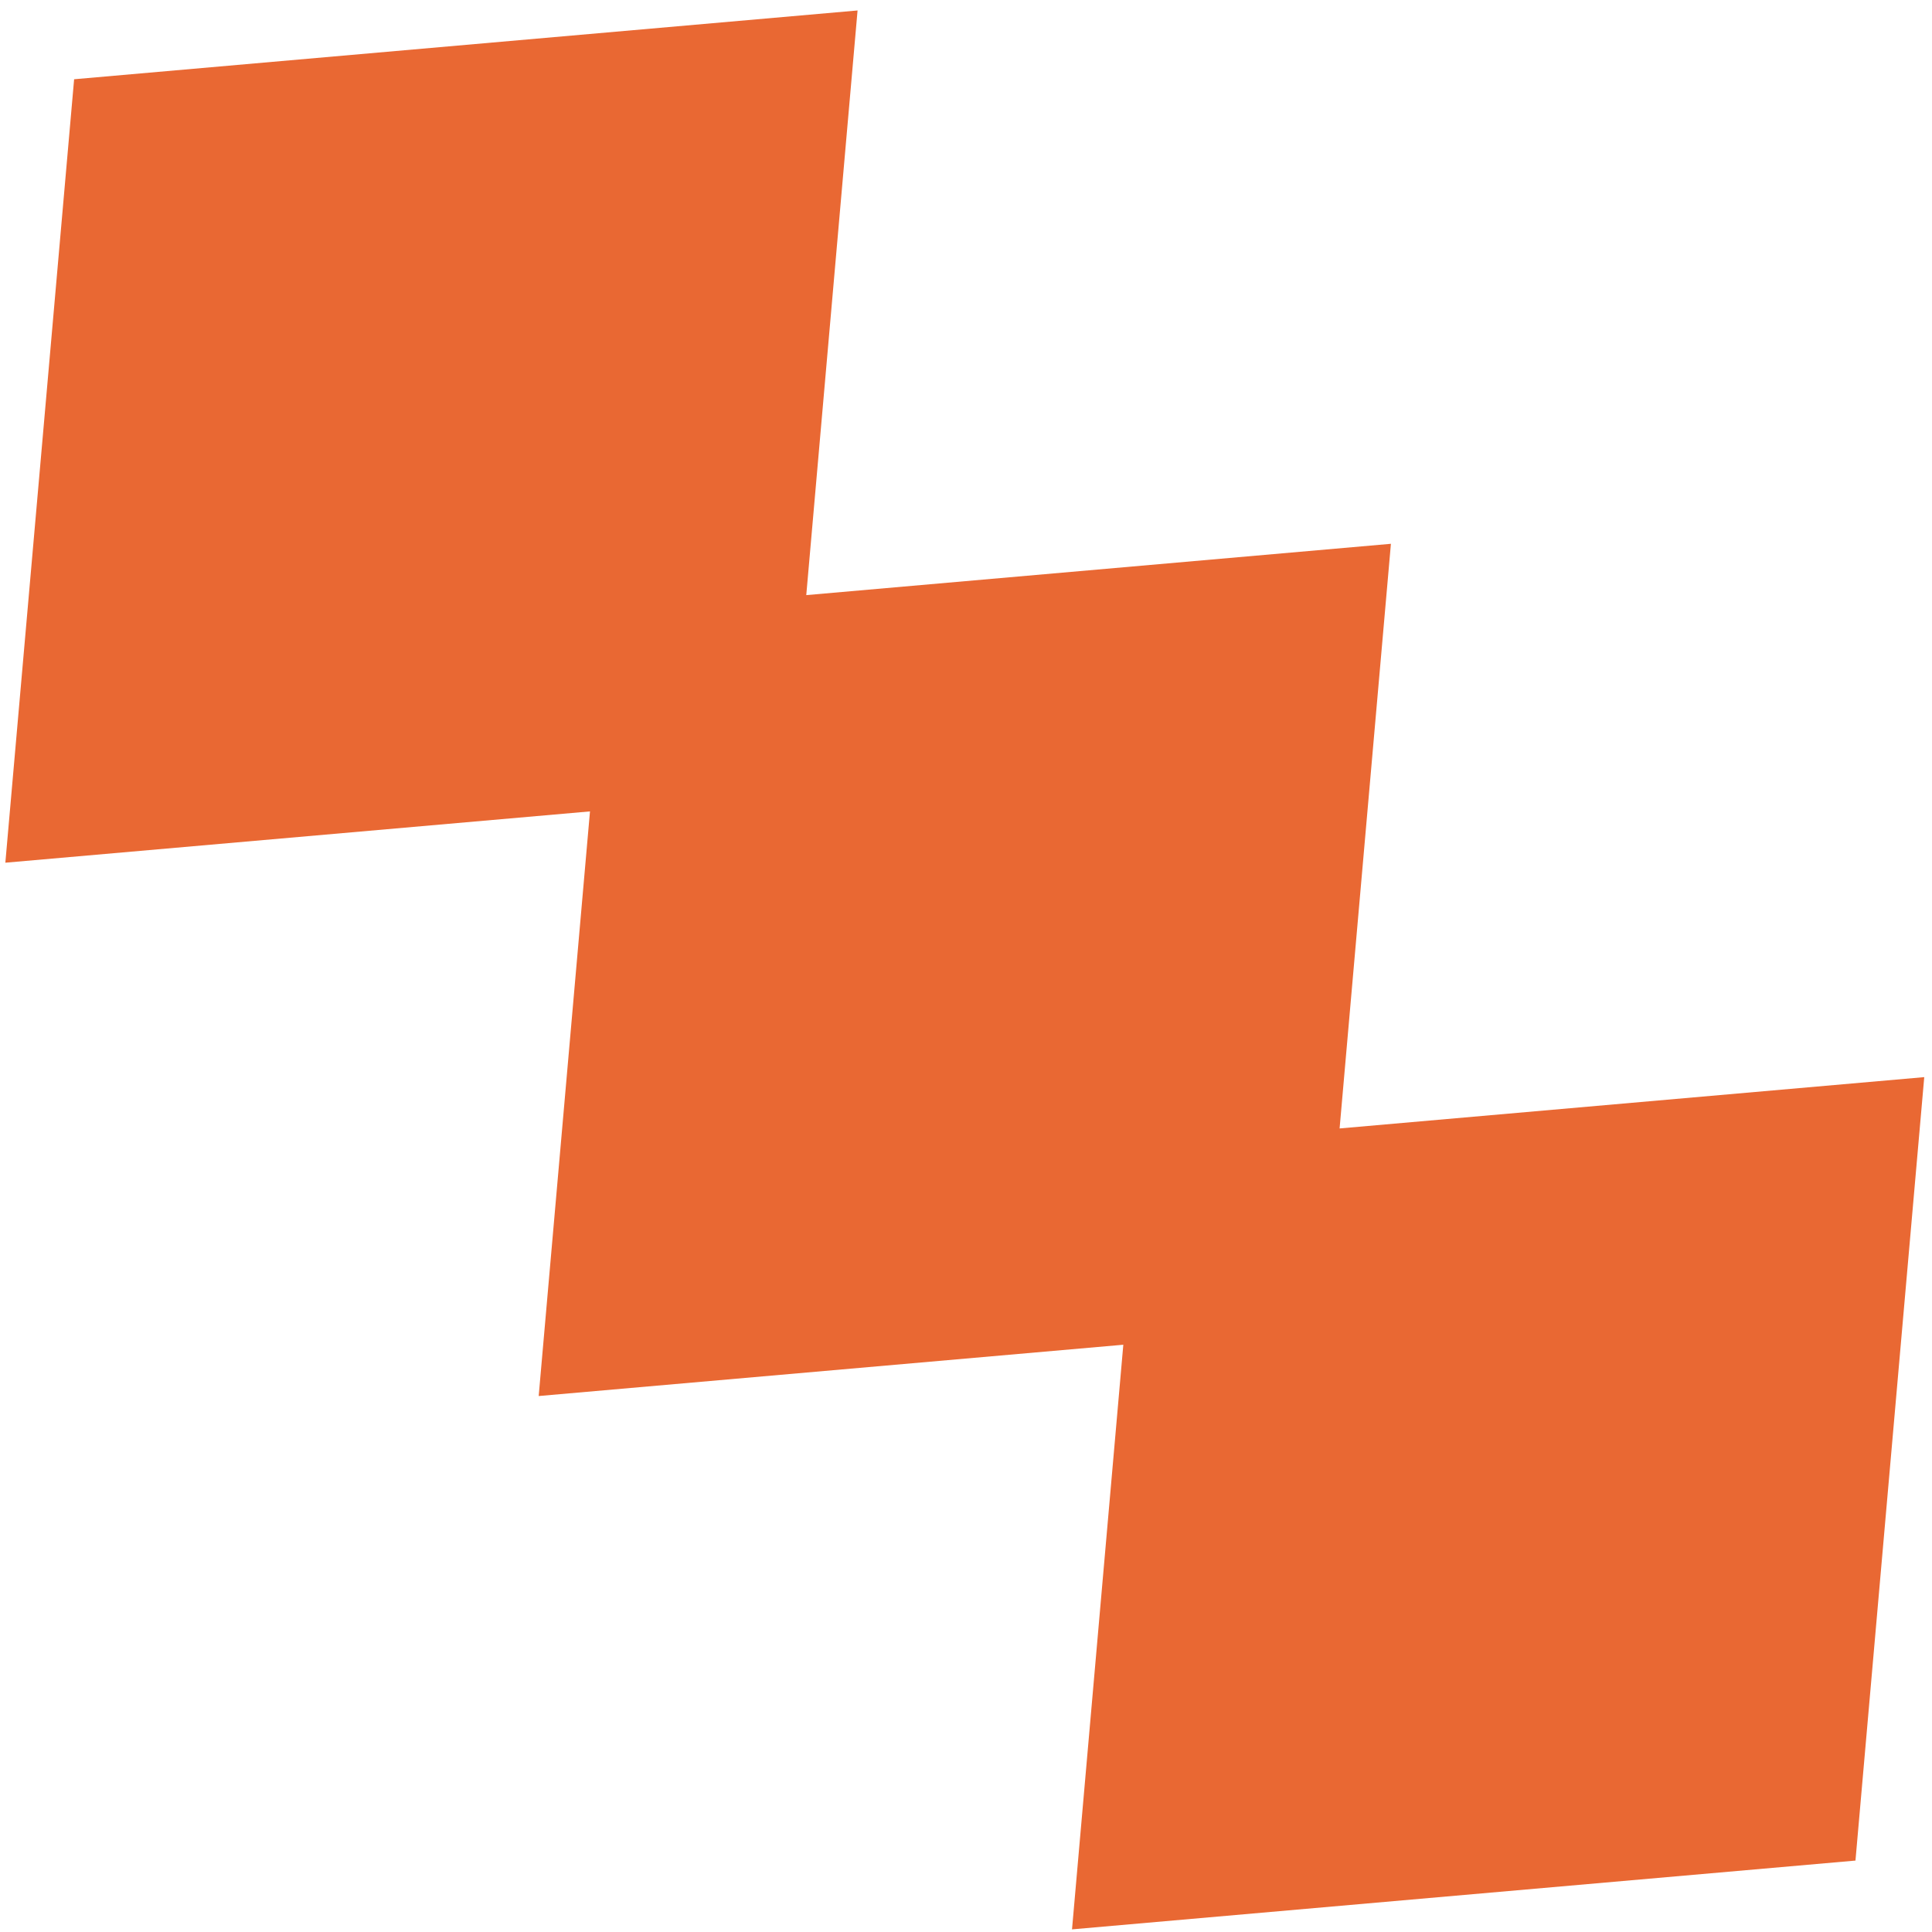 <svg width="96" height="96" viewBox="0 0 96 96" fill="none" xmlns="http://www.w3.org/2000/svg">
<path id="Vector" d="M95.615 53.522L92.197 92.451L53.268 95.869L55.817 66.819L26.767 69.368L29.316 40.318L0.266 42.867L3.683 3.938L42.612 0.52L40.063 29.571L69.114 27.021L66.564 56.072L95.615 53.522Z" fill="#E96833"/>
</svg>
